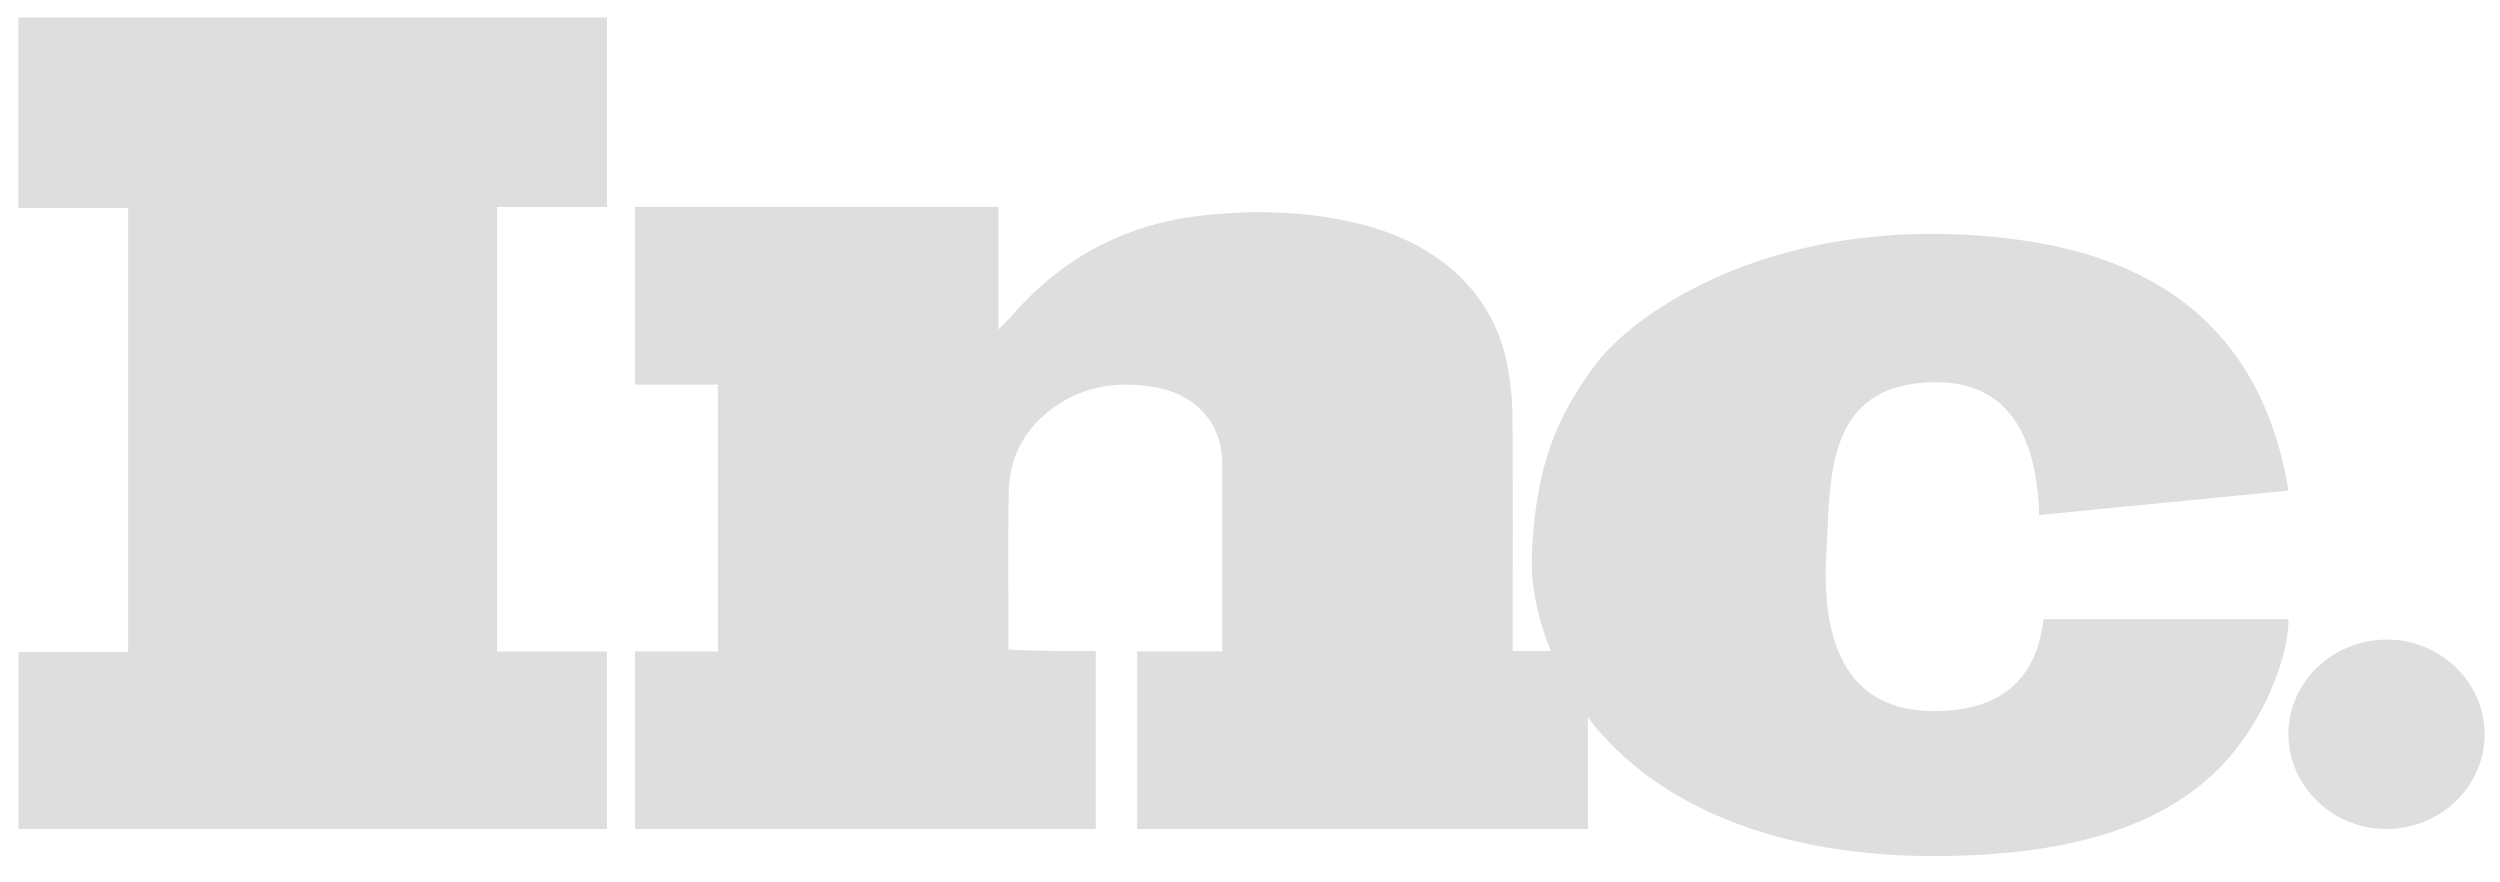 <?xml version="1.0" encoding="UTF-8"?> <svg xmlns="http://www.w3.org/2000/svg" width="68" height="24" viewBox="0 0 68 24"><path fill="#DEDEDF" fill-rule="nonzero" d="M43.19 17.878v4.67H30.931v-4.83h2.314v-.144-4.925c-.001-.48-.112-.932-.419-1.323-.353-.451-.843-.688-1.406-.79-1.02-.182-1.974-.037-2.809.586-.762.569-1.156 1.338-1.173 2.254-.026 1.43-.006 2.862-.006 4.293.793.041 1.579.041 2.373.041v4.839H17.272v-4.83h2.254v-7.257H17.27V5.626h9.889V8.96c.147-.151.265-.262.37-.382.768-.873 1.665-1.588 2.75-2.072a8.083 8.083 0 0 1 2.376-.638c1.396-.162 2.784-.132 4.157.181 1.003.23 1.925.622 2.7 1.295a4.47 4.47 0 0 1 1.486 2.588c.09.461.137.929.141 1.398.015 2.062.006 4.125.006 6.188v.187h2.043v.173zM3.485 5.66H.5V.475h16.009v5.156h-2.987v12.09h2.985v4.828H.503v-4.817h2.983V5.661zm64.097 14.312c-.006 1.433-1.209 2.584-2.691 2.576-1.46-.008-2.653-1.178-2.645-2.591.008-1.42 1.213-2.564 2.693-2.56 1.448.005 2.65 1.175 2.643 2.575zM55.466 14.01c-.077-2.481-1.071-3.684-2.98-3.61-2.865.11-2.69 2.665-2.807 4.61-.116 1.943.234 4.331 2.923 4.331 1.793 0 2.787-.833 2.981-2.499h6.664c0 .593-.195 1.315-.584 2.166-.994 2.055-2.982 4.277-9.06 4.277-6.08 0-8.477-2.722-9.003-3.277-.526-.556-2.046-2.666-1.929-4.999.117-2.332.643-3.61 1.695-5.054 1.053-1.444 5.027-4.276 11.457-3.443 4.287.555 6.762 2.832 7.424 6.831l-6.78.667z"></path></svg> 